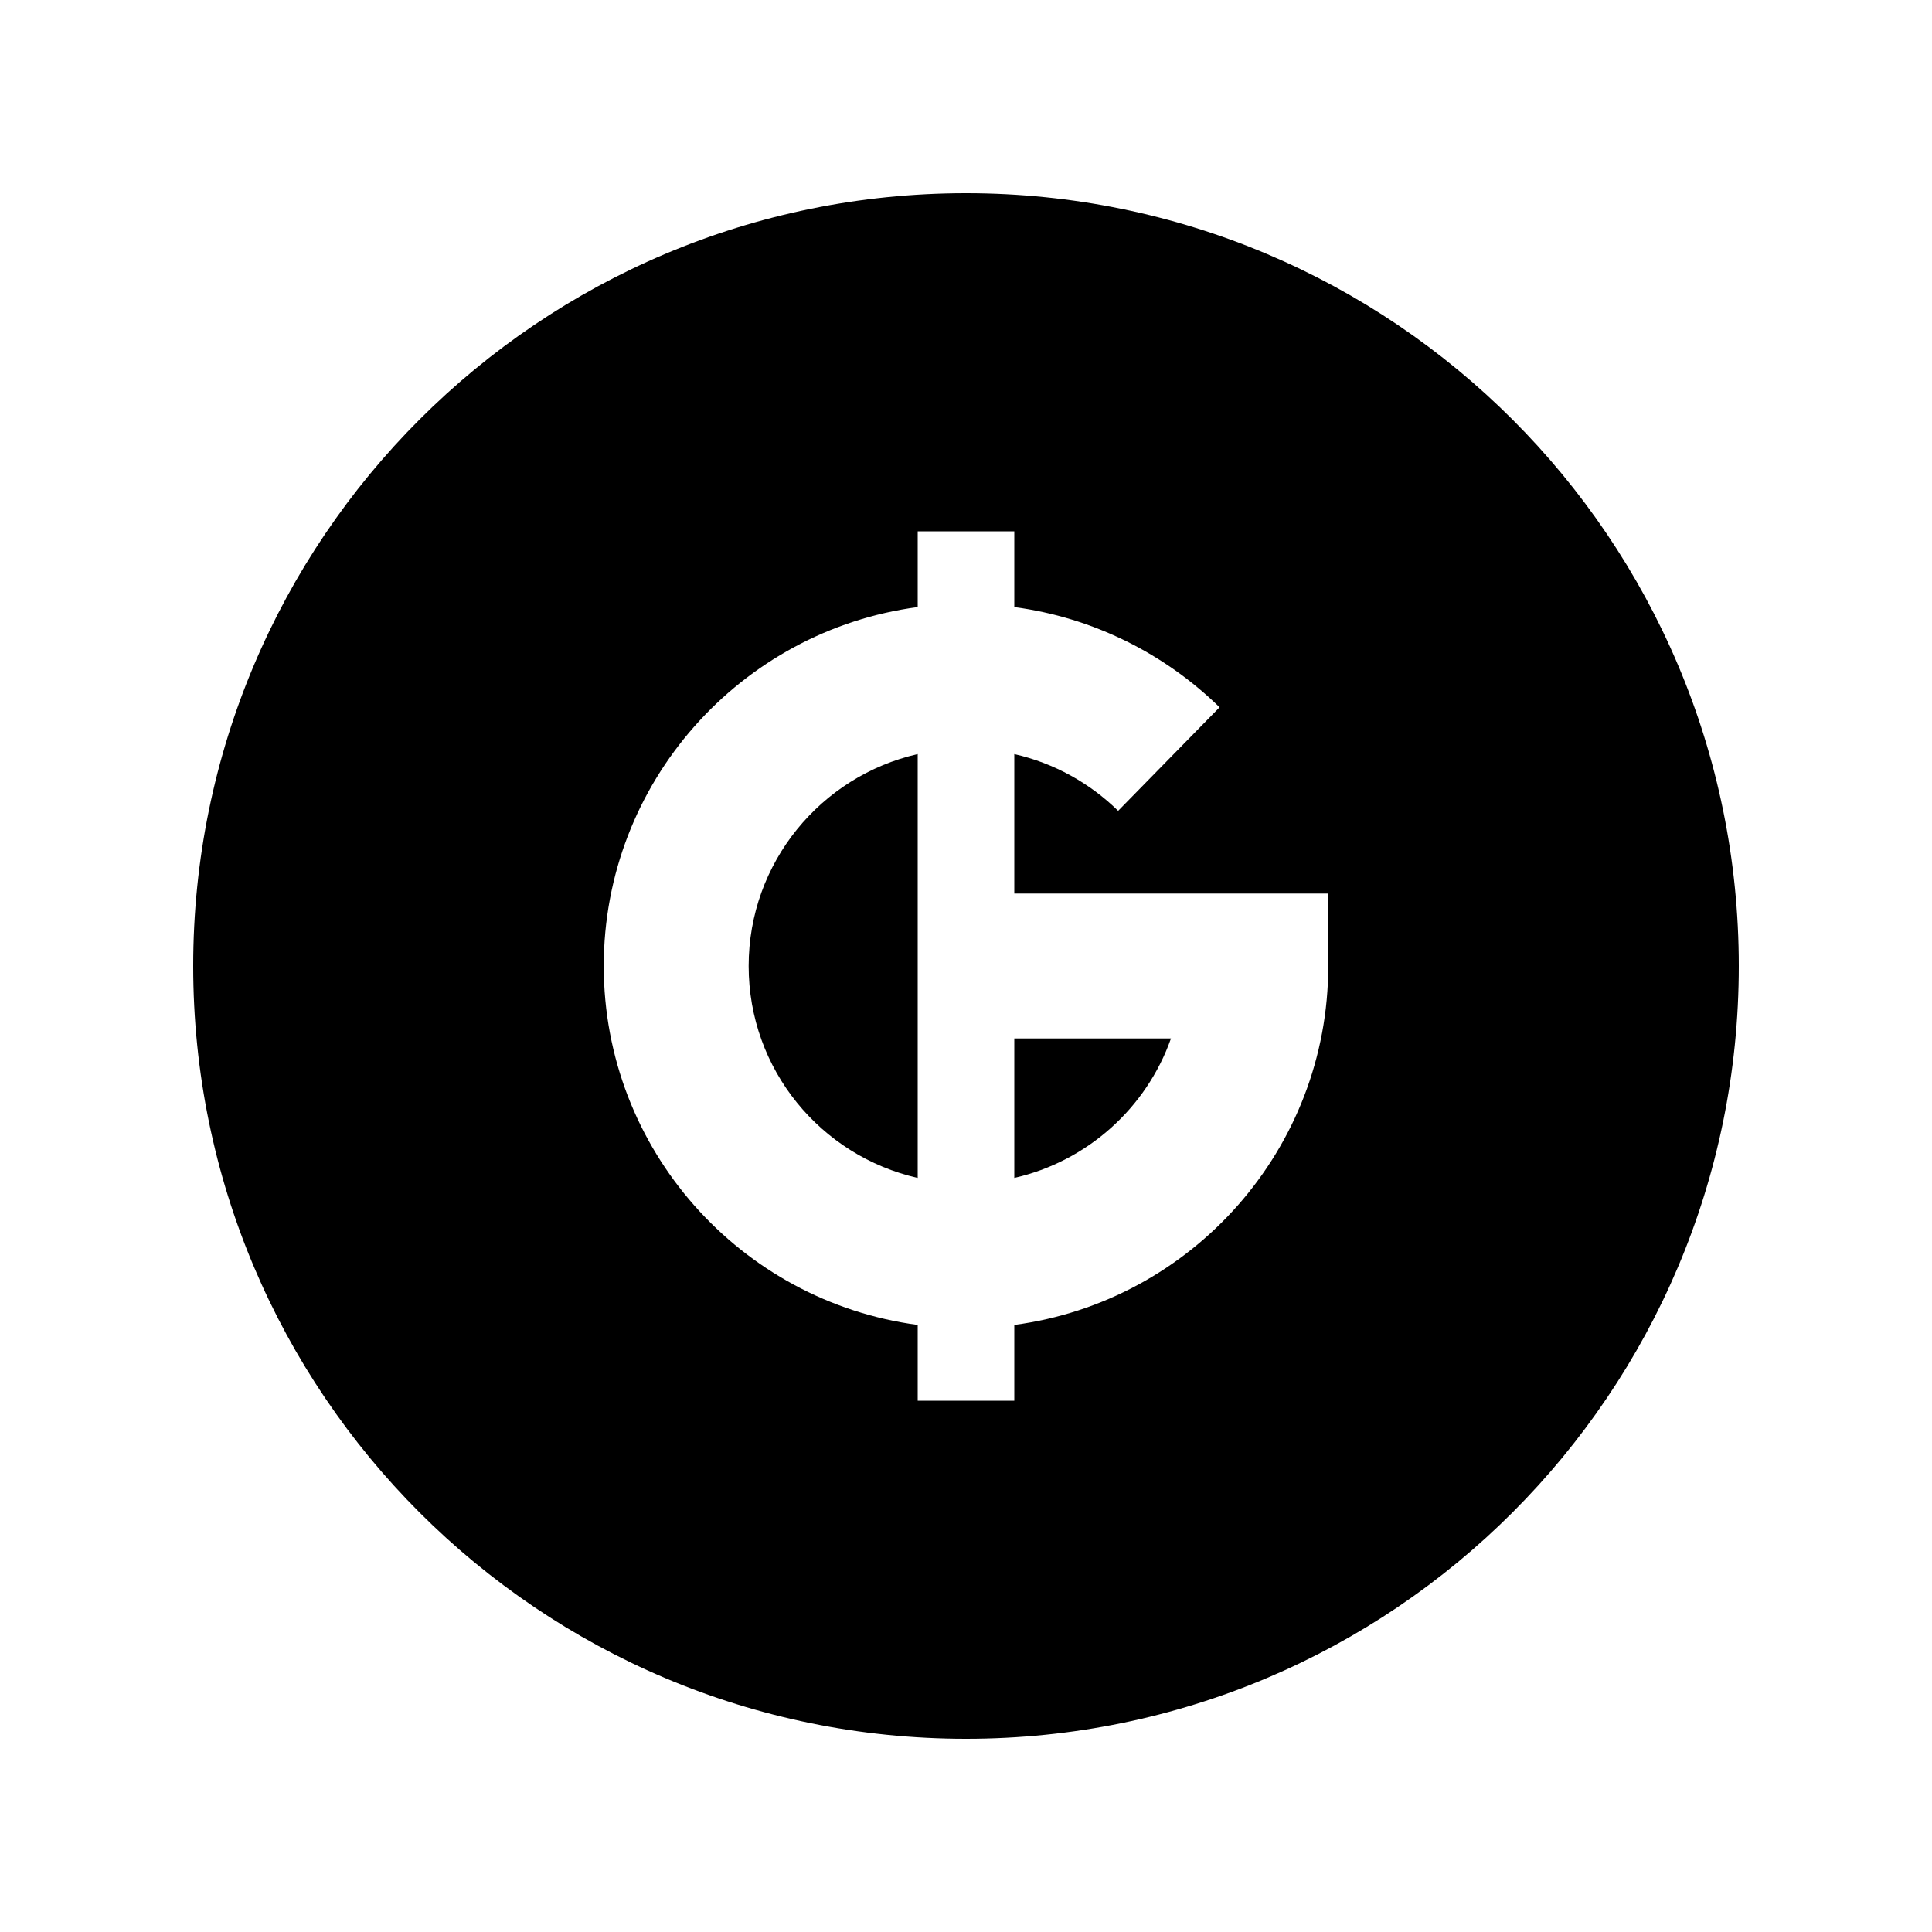 <svg xmlns="http://www.w3.org/2000/svg" viewBox="0 0 640 640"><!--! Font Awesome Pro 7.1.0 by @fontawesome - https://fontawesome.com License - https://fontawesome.com/license (Commercial License) Copyright 2025 Fonticons, Inc. --><path fill="currentColor" d="M320 576C461.4 576 576 461.4 576 320C576 178.6 461.4 64 320 64C178.6 64 64 178.6 64 320C64 461.4 178.6 576 320 576zM304 201.1L304 176L336 176L336 201.1C362.3 204.6 386 216.7 404 234.3L370.4 268.6C361 259.4 349.2 252.8 336 249.8L336 296L440 296L440 320C440 380.8 394.7 431.1 336 438.9L336 464L304 464L304 438.9C245.3 431.1 200 380.8 200 320C200 259.2 245.3 208.9 304 201.1zM248 320C248 354.3 271.9 382.9 304 390.2L304 249.8C271.9 257.1 248 285.8 248 320zM387.9 344L336 344L336 390.2C360.2 384.7 379.8 367 387.9 344z"/></svg>